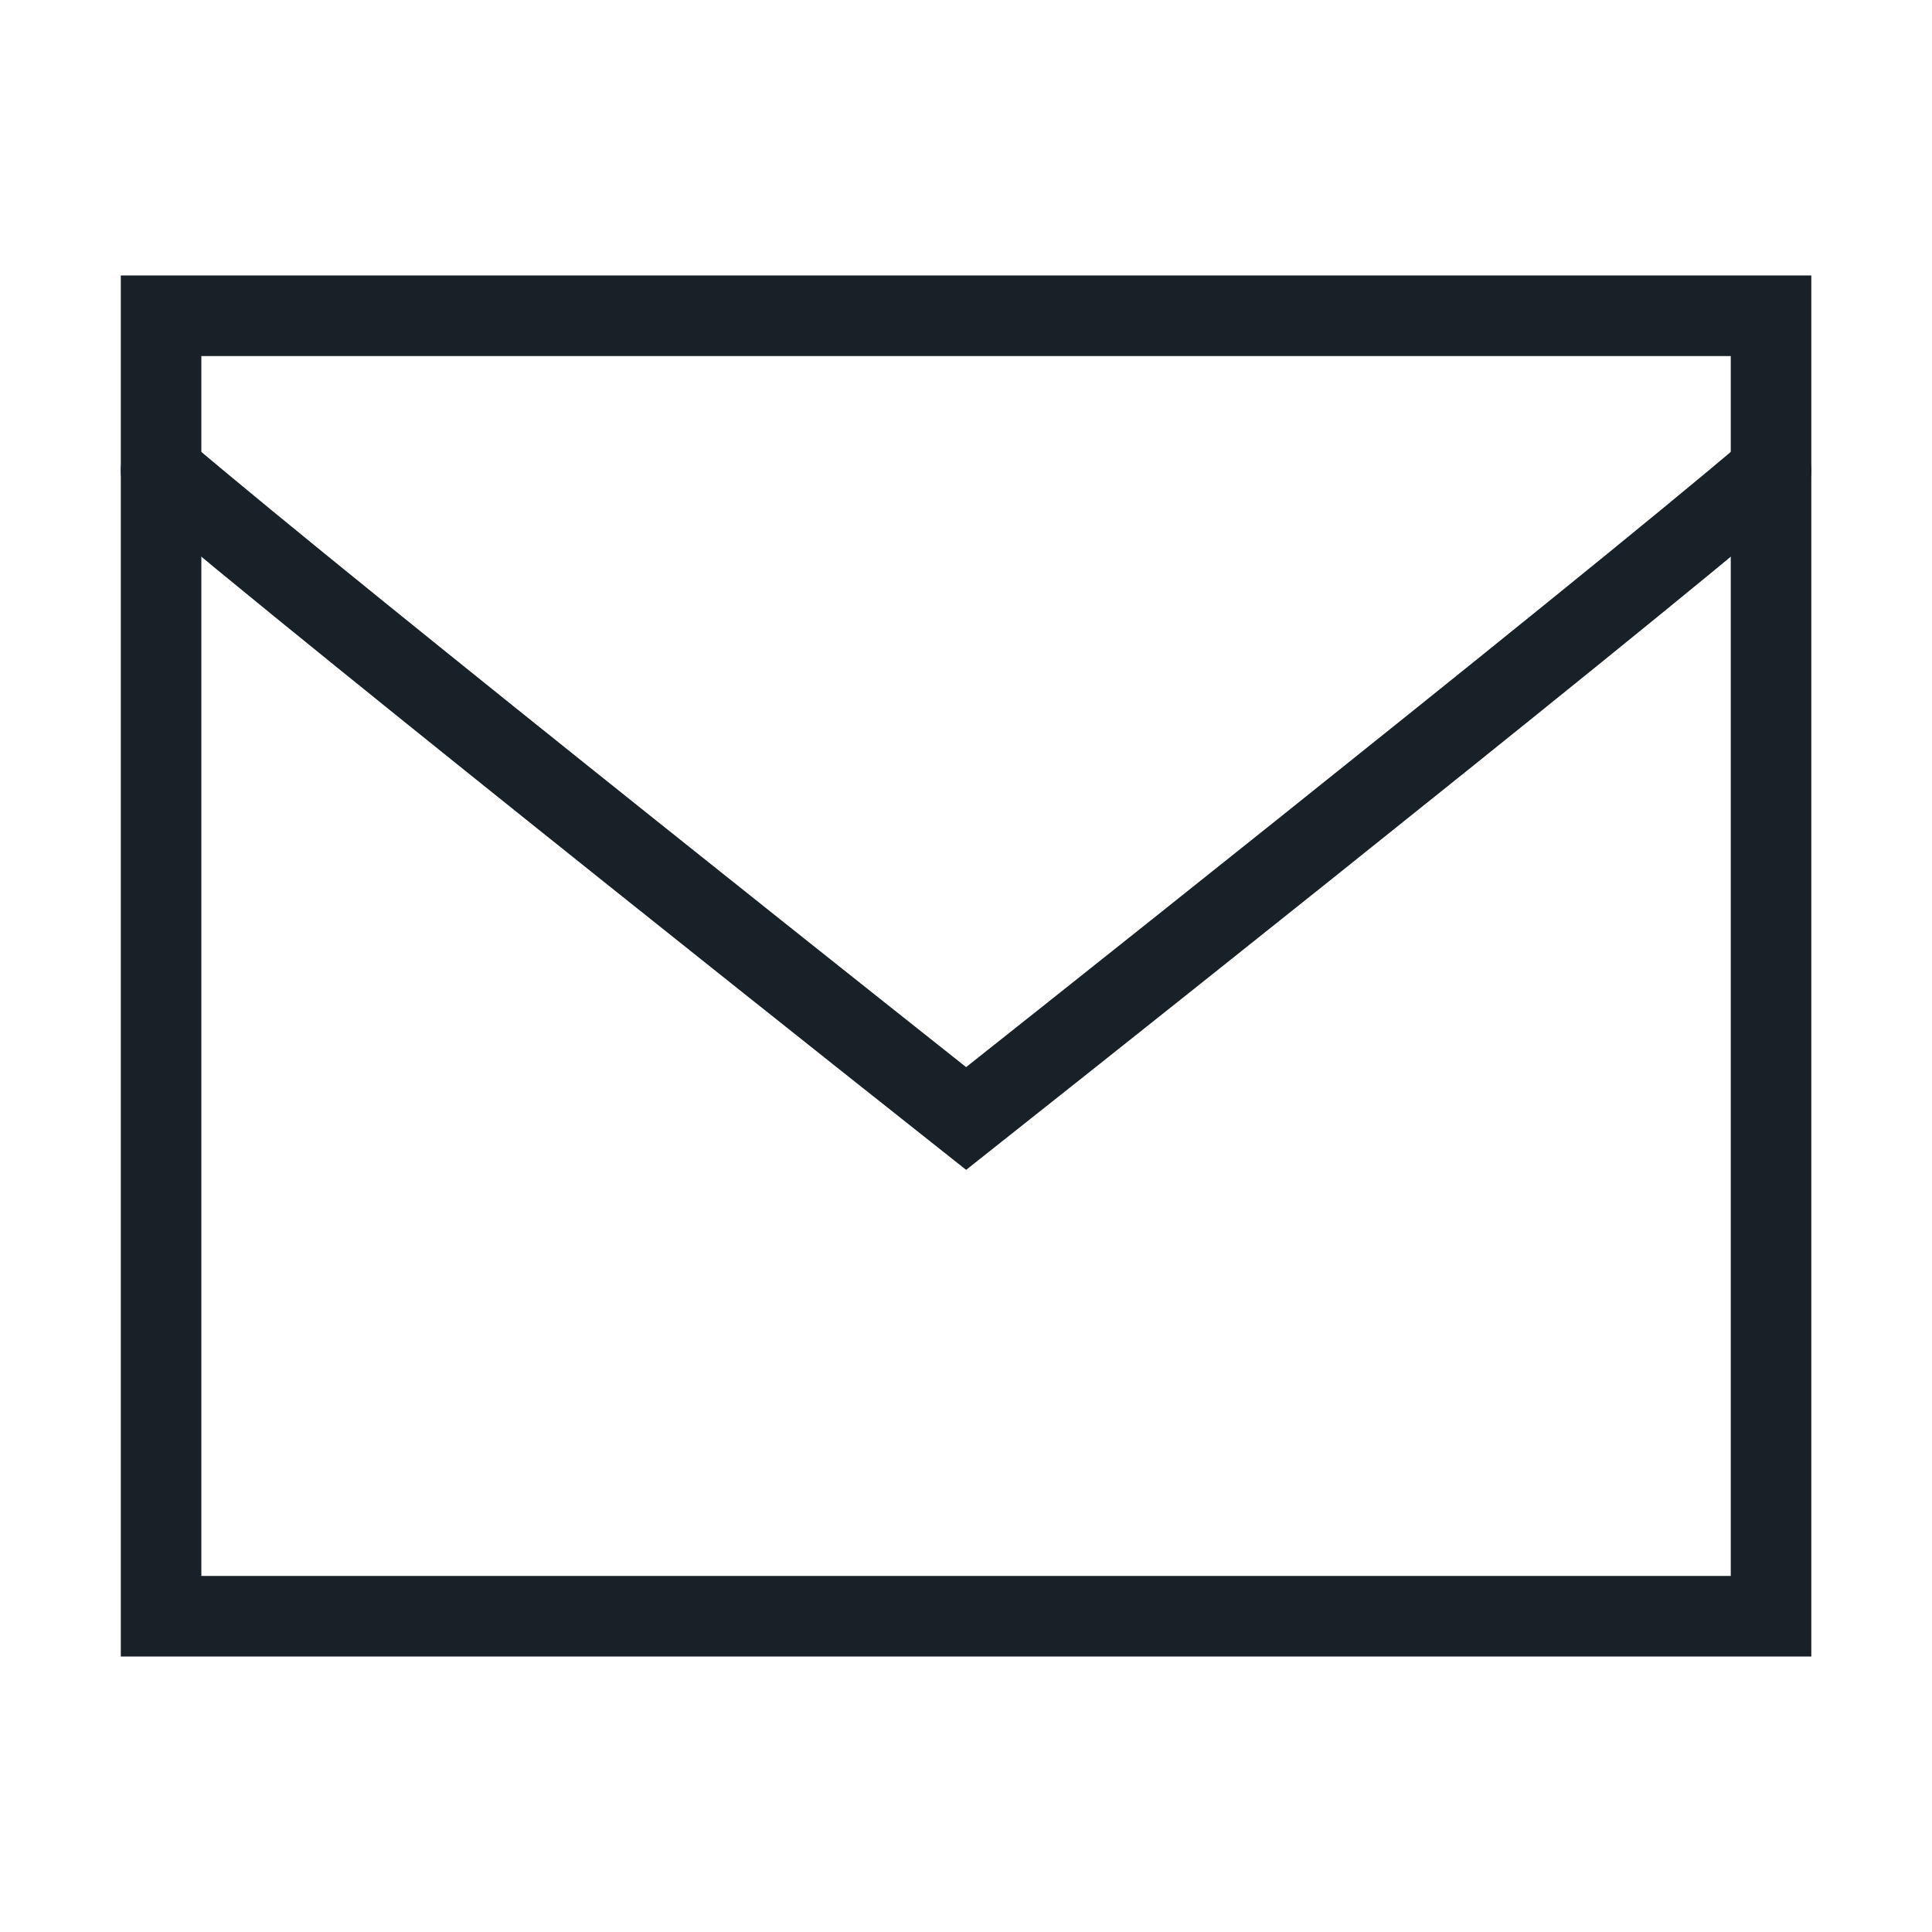<svg width="16" height="16" viewBox="0 0 16 16" fill="none" xmlns="http://www.w3.org/2000/svg">
<path d="M14.667 2.615H1.334V13.385H14.667V2.615Z" stroke="#182028" stroke-width="0.667" stroke-linecap="round"/>
<path d="M1.334 3.897C2.768 5.121 8.001 9.263 8.001 9.263C8.001 9.263 13.233 5.121 14.667 3.897" stroke="#182028" stroke-width="0.667" stroke-linecap="round"/>
</svg>
